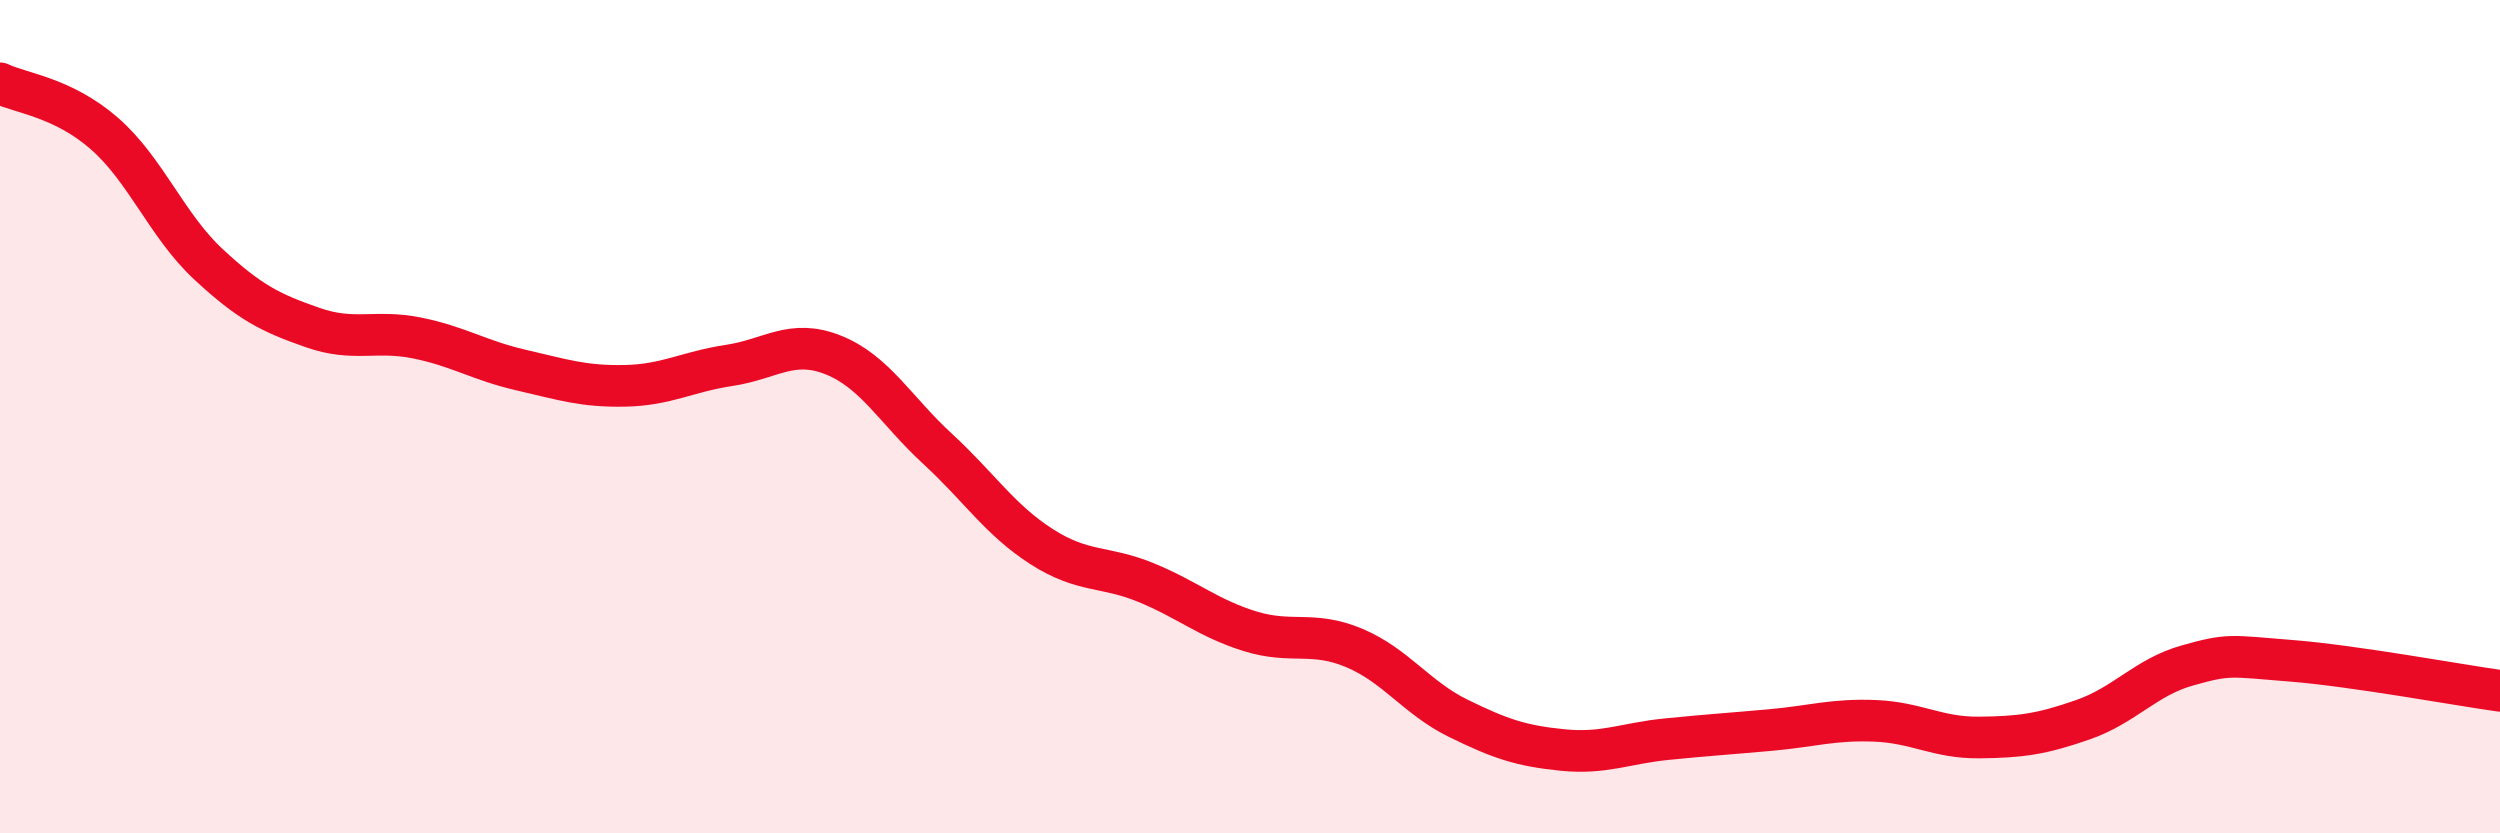 
    <svg width="60" height="20" viewBox="0 0 60 20" xmlns="http://www.w3.org/2000/svg">
      <path
        d="M 0,2 C 0.5,2.24 1.5,2.33 2.5,3.2 C 3.5,4.07 4,5.41 5,6.34 C 6,7.27 6.5,7.51 7.5,7.86 C 8.5,8.21 9,7.91 10,8.11 C 11,8.31 11.5,8.65 12.5,8.88 C 13.5,9.11 14,9.28 15,9.26 C 16,9.24 16.5,8.92 17.5,8.77 C 18.5,8.62 19,8.12 20,8.52 C 21,8.92 21.5,9.85 22.5,10.77 C 23.5,11.69 24,12.48 25,13.12 C 26,13.76 26.5,13.57 27.5,13.98 C 28.5,14.39 29,14.84 30,15.15 C 31,15.46 31.5,15.13 32.5,15.55 C 33.5,15.97 34,16.75 35,17.24 C 36,17.73 36.5,17.9 37.5,18 C 38.5,18.1 39,17.84 40,17.74 C 41,17.64 41.5,17.61 42.5,17.52 C 43.5,17.43 44,17.26 45,17.3 C 46,17.34 46.5,17.71 47.5,17.7 C 48.5,17.69 49,17.62 50,17.27 C 51,16.92 51.5,16.25 52.5,15.97 C 53.5,15.69 53.5,15.74 55,15.86 C 56.5,15.98 59,16.44 60,16.58L60 20L0 20Z"
        fill="#EB0A25"
        opacity="0.1"
        stroke-linecap="round"
        stroke-linejoin="round"
      />
      <path
        d="M 0,2 C 0.5,2.24 1.5,2.33 2.5,3.2 C 3.5,4.07 4,5.41 5,6.34 C 6,7.27 6.5,7.51 7.5,7.86 C 8.5,8.21 9,7.91 10,8.11 C 11,8.31 11.5,8.65 12.5,8.88 C 13.5,9.11 14,9.28 15,9.26 C 16,9.24 16.5,8.92 17.5,8.77 C 18.5,8.62 19,8.12 20,8.52 C 21,8.92 21.5,9.85 22.5,10.77 C 23.5,11.69 24,12.48 25,13.12 C 26,13.76 26.5,13.57 27.5,13.98 C 28.5,14.39 29,14.84 30,15.15 C 31,15.46 31.5,15.13 32.5,15.55 C 33.5,15.97 34,16.75 35,17.24 C 36,17.73 36.5,17.9 37.5,18 C 38.5,18.1 39,17.84 40,17.74 C 41,17.64 41.5,17.61 42.5,17.52 C 43.5,17.43 44,17.26 45,17.3 C 46,17.34 46.5,17.71 47.5,17.7 C 48.5,17.69 49,17.62 50,17.27 C 51,16.92 51.5,16.25 52.5,15.97 C 53.5,15.69 53.5,15.74 55,15.86 C 56.5,15.98 59,16.44 60,16.58"
        stroke="#EB0A25"
        stroke-width="1"
        fill="none"
        stroke-linecap="round"
        stroke-linejoin="round"
      />
    </svg>
  